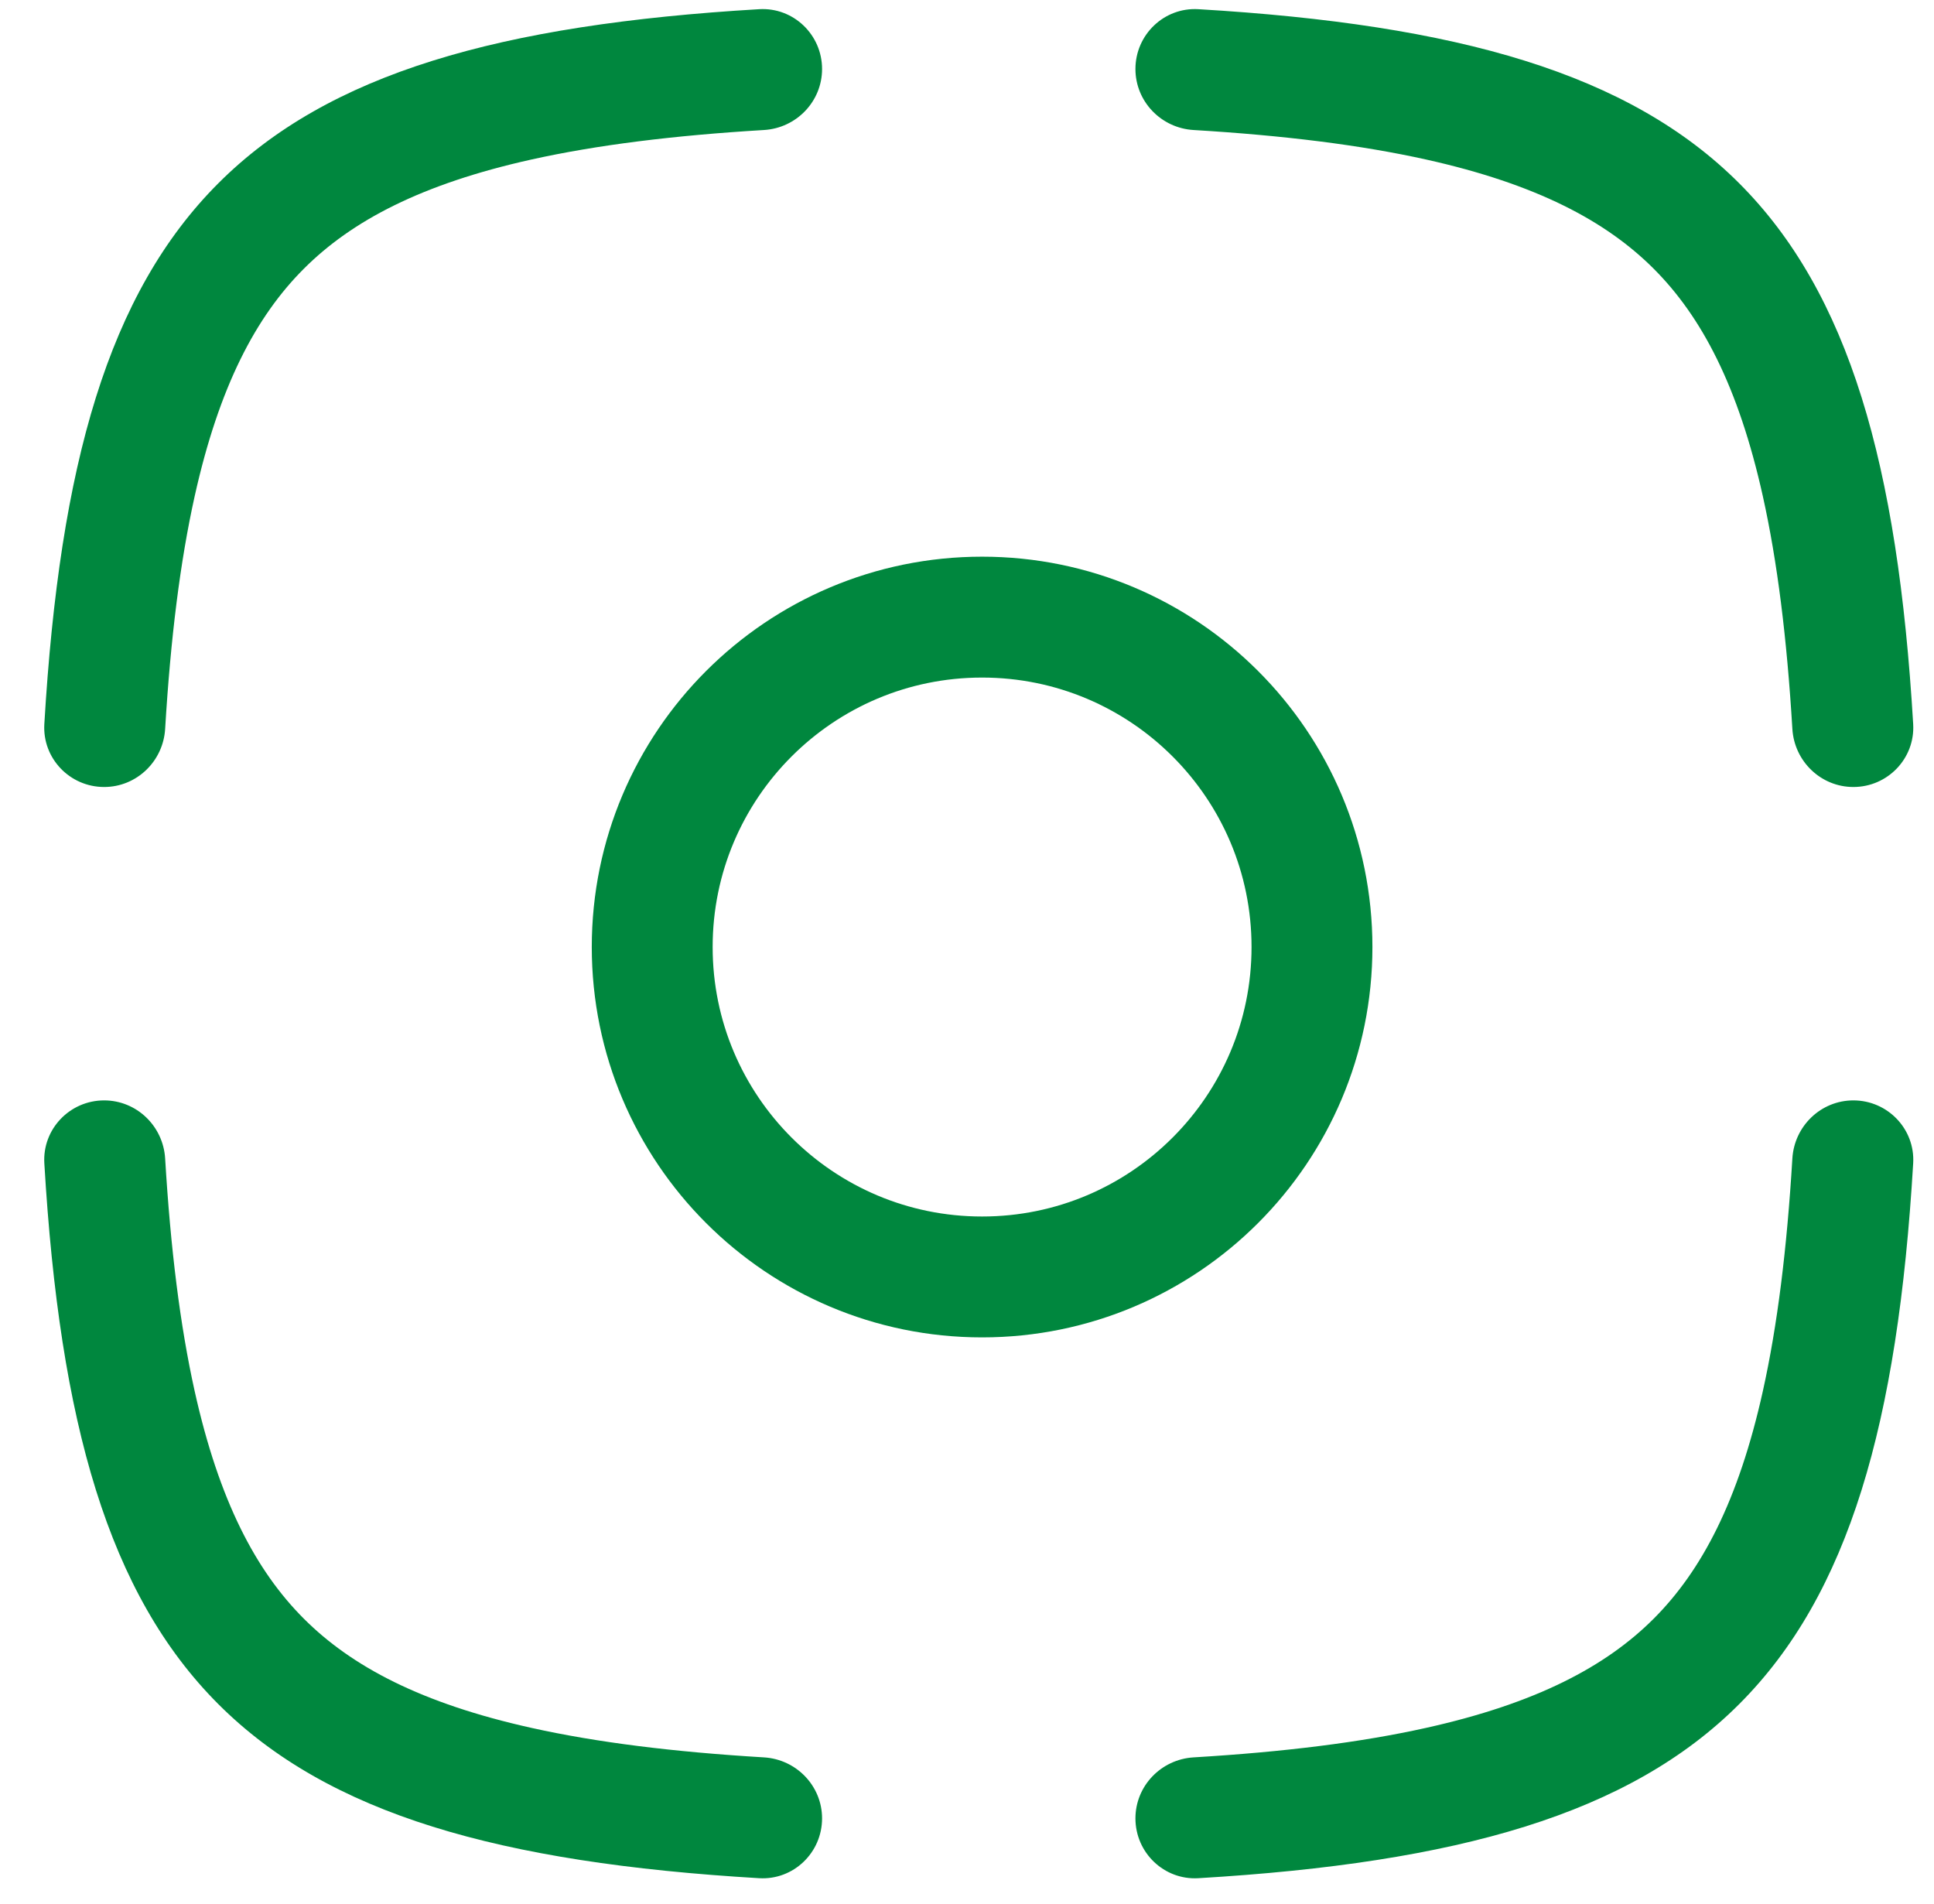 <svg width="64" height="63" viewBox="0 0 64 63" fill="none" xmlns="http://www.w3.org/2000/svg">
<g clip-path="url(#clip0_773_1547)">
<path fill-rule="evenodd" clip-rule="evenodd" d="M5.465 38.334C5.401 37.261 4.521 36.411 3.446 36.411C2.311 36.411 1.4 37.36 1.467 38.492C2.485 55.694 7.921 61.13 25.123 62.148C26.256 62.215 27.204 61.304 27.204 60.169C27.204 59.094 26.354 58.215 25.281 58.15C22.282 57.97 19.744 57.654 17.587 57.174C13.945 56.365 11.639 55.145 10.055 53.561C8.47 51.976 7.251 49.67 6.441 46.028C5.962 43.871 5.645 41.333 5.465 38.334ZM59.313 38.334C59.377 37.261 60.257 36.411 61.332 36.411C62.467 36.411 63.378 37.36 63.311 38.492C62.293 55.694 56.857 61.13 39.655 62.148C38.522 62.215 37.574 61.304 37.574 60.169C37.574 59.094 38.424 58.215 39.497 58.15C42.496 57.97 45.034 57.654 47.191 57.174C50.833 56.365 53.139 55.145 54.724 53.561C56.308 51.976 57.528 49.67 58.337 46.028C58.816 43.871 59.133 41.333 59.313 38.334ZM63.5 31.337C63.5 31.3 63.5 31.263 63.5 31.226C63.5 31.189 63.5 31.152 63.5 31.115V31.337ZM63.311 23.96C63.378 25.093 62.467 26.041 61.332 26.041C60.257 26.041 59.377 25.191 59.313 24.118C59.133 21.119 58.816 18.581 58.337 16.424C57.528 12.783 56.308 10.476 54.724 8.892C53.139 7.307 50.833 6.088 47.191 5.278C45.034 4.799 42.496 4.482 39.497 4.302C38.424 4.238 37.574 3.358 37.574 2.283C37.574 1.148 38.522 0.237 39.655 0.304C56.857 1.323 62.293 6.758 63.311 23.96ZM5.465 24.118C5.401 25.191 4.521 26.041 3.446 26.041C2.311 26.041 1.4 25.093 1.467 23.96C2.485 6.758 7.921 1.323 25.123 0.304C26.256 0.237 27.204 1.148 27.204 2.283C27.204 3.358 26.354 4.238 25.281 4.302C22.282 4.482 19.744 4.799 17.587 5.278C13.945 6.088 11.639 7.307 10.055 8.892C8.47 10.476 7.251 12.783 6.441 16.424C5.962 18.581 5.645 21.119 5.465 24.118ZM32.389 0.115L32.433 0.115H32.346L32.389 0.115Z" fill="#00873E"/>
<path d="M43.416 31.336C43.416 37.365 38.528 42.253 32.499 42.253C26.47 42.253 21.583 37.365 21.583 31.336C21.583 25.307 26.47 20.42 32.499 20.42C38.528 20.42 43.416 25.307 43.416 31.336Z" stroke="#00873E" stroke-width="4"/>
</g>
<defs>
<clipPath id="clip0_773_1547">
<rect width="63" height="63" fill="white" transform="translate(0.5)"/>
</clipPath>
</defs>
</svg>
